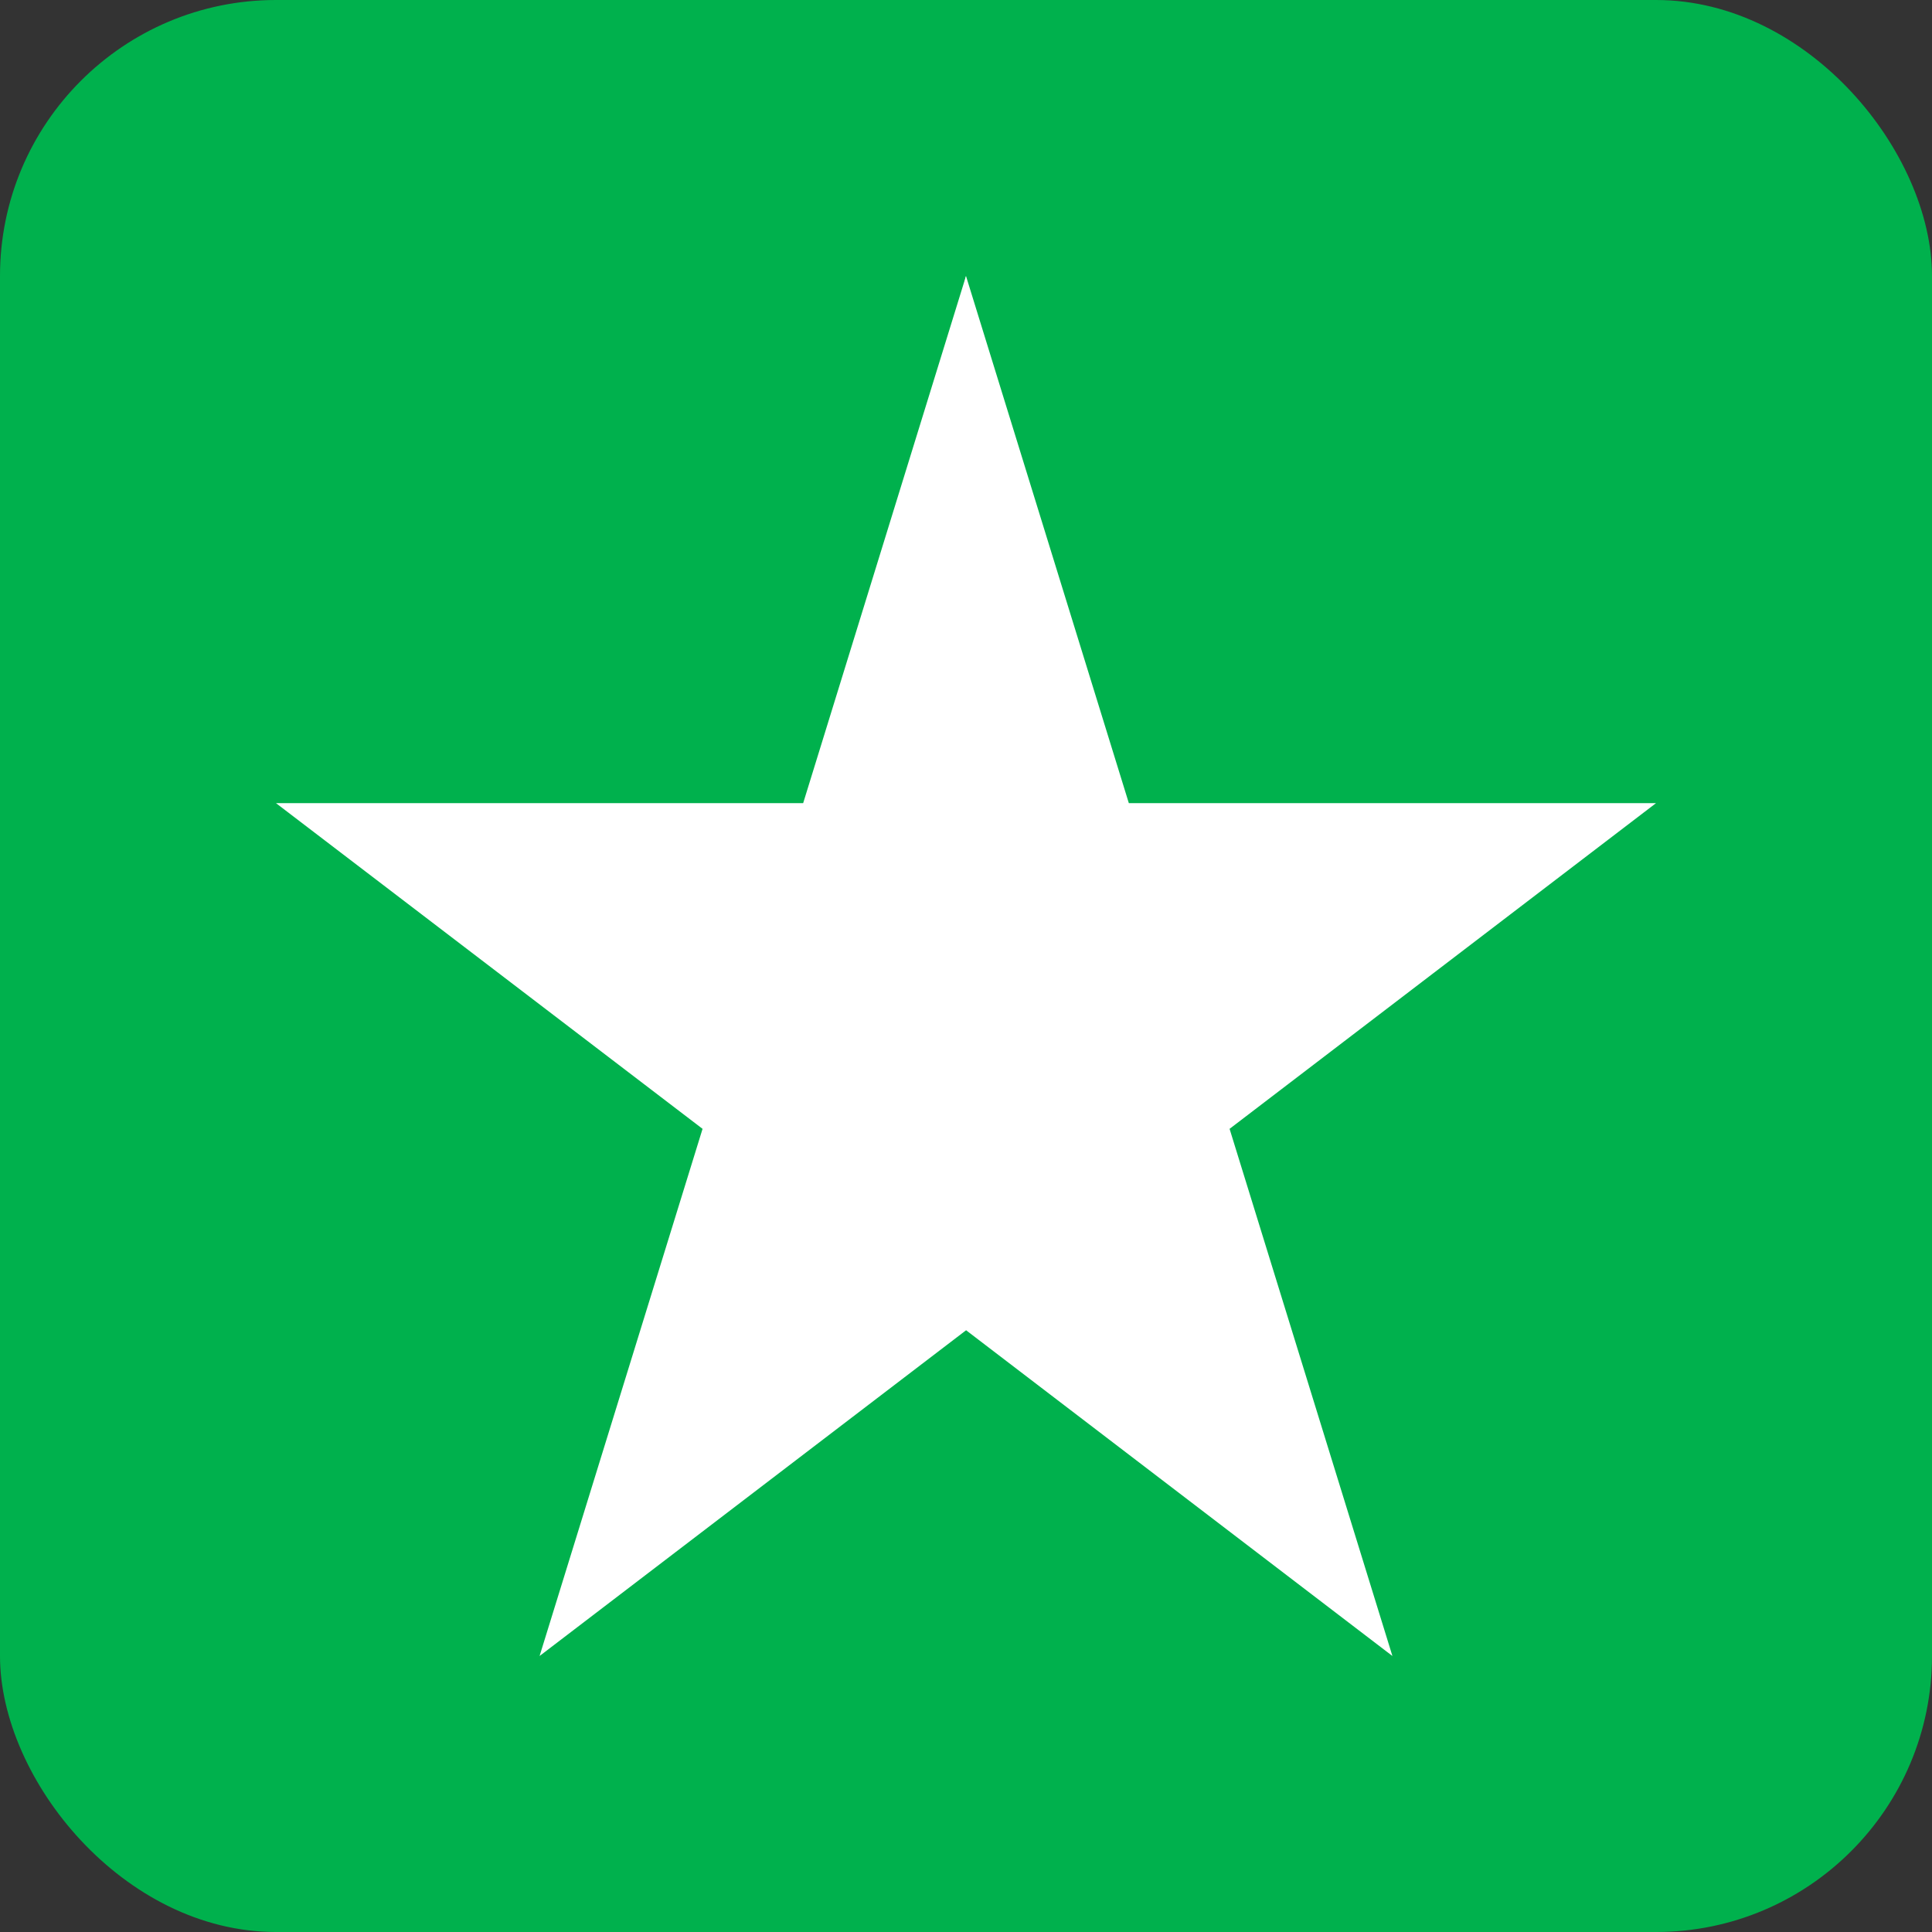 <svg width="14" height="14" viewBox="0 0 14 14" fill="none" xmlns="http://www.w3.org/2000/svg"><rect x="0" y="0" width="14" height="14" fill="#333333" stroke="none"/><rect width="14" height="14" rx="2" fill="#00B14D"/><g clip-path="url(#clip0_2031_175)" fill="#fff"><path d="M12 5.82H8.18L7 2 5.828 7.052 7 9.639 10.09 12 8.91 8.18 12 5.82z"/><path d="M5.82 5.82H2l3.091 2.36L3.91 12 7 9.64V2L5.82 5.82z"/></g><defs><clipPath id="clip0_2031_175"><path fill="#fff" transform="translate(2 2)" d="M0 0h10v10H0z"/></clipPath></defs></svg>